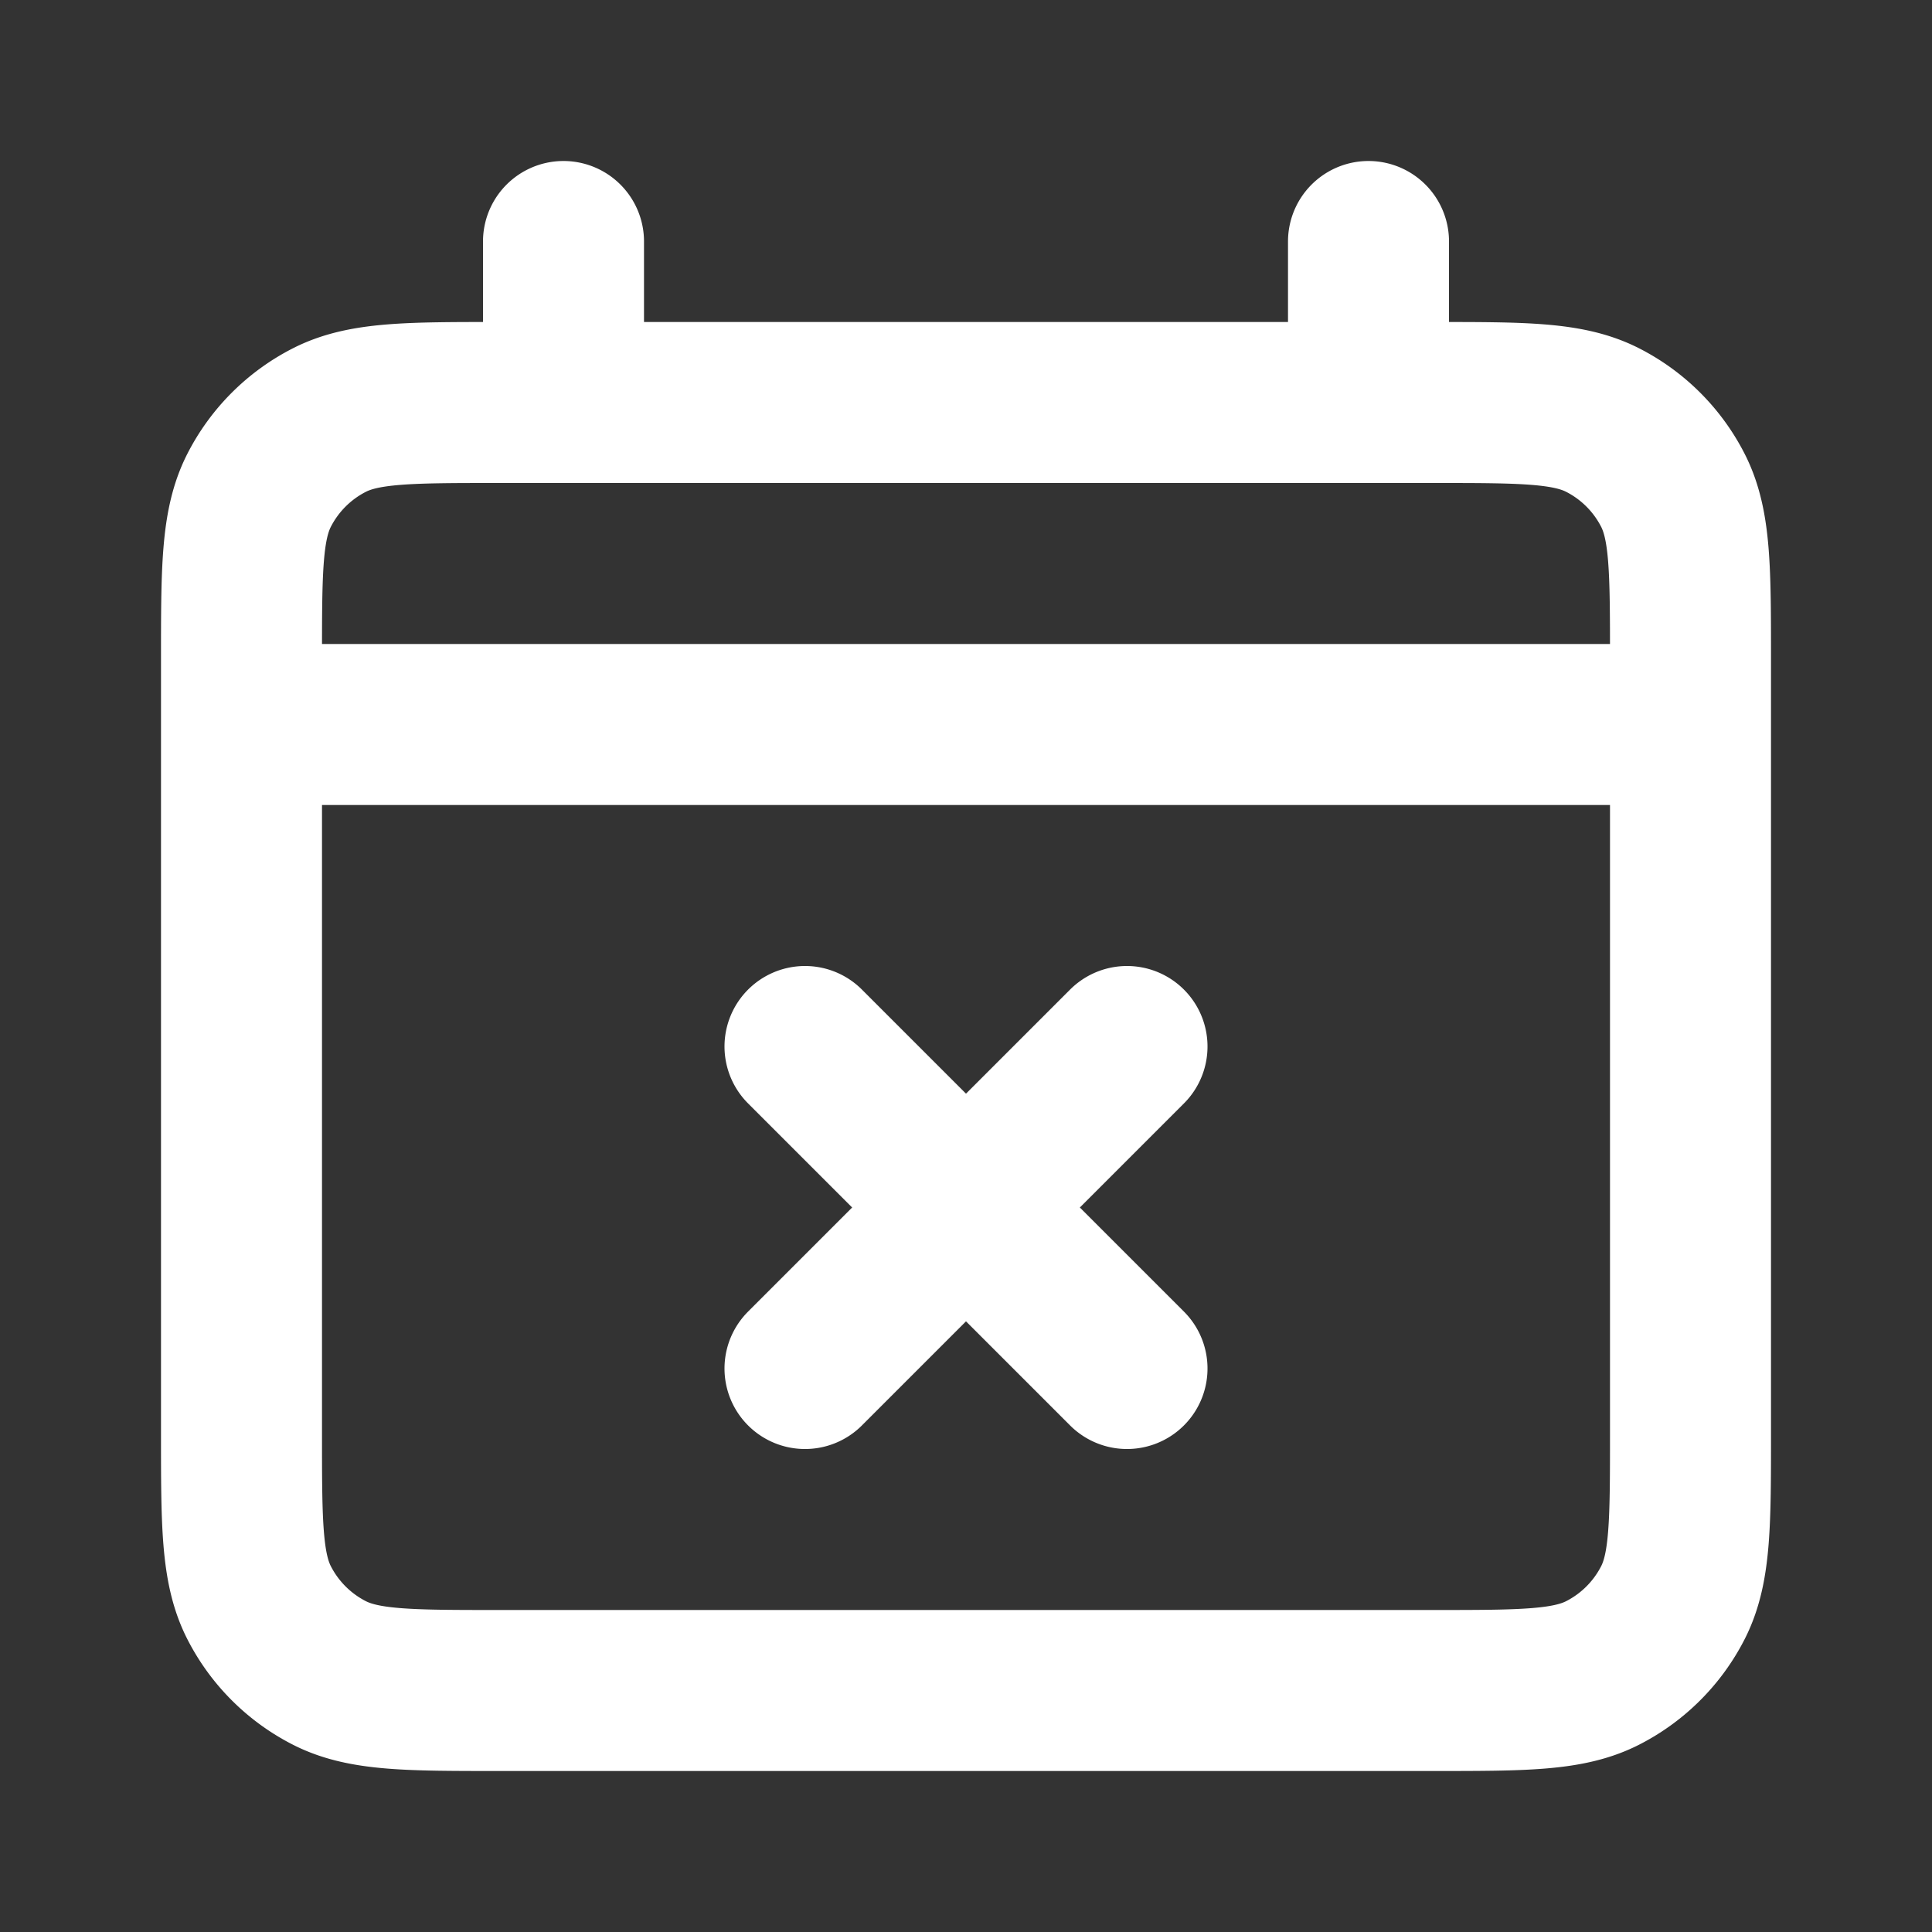 <?xml version="1.0" encoding="UTF-8" standalone="no"?>
<svg xmlns="http://www.w3.org/2000/svg" stroke="#fff" fill="none" viewBox="0 0 24 24" height="800" width="800"><rect x="0" y="0" width="24" height="24" fill="#333333" stroke="none"/><path stroke-linejoin="round" stroke-linecap="round" stroke-width="2" d="m10 13 4 4m0-4-4 4M3 9h18M7 3v2m10-2v2M6.2 21h11.6c1.12 0 1.68 0 2.108-.218a2 2 0 0 0 .874-.874C21 19.48 21 18.92 21 17.8V8.2c0-1.12 0-1.68-.218-2.108a2 2 0 0 0-.874-.874C19.48 5 18.92 5 17.8 5H6.2c-1.12 0-1.68 0-2.108.218a2 2 0 0 0-.874.874C3 6.52 3 7.08 3 8.2v9.6c0 1.12 0 1.68.218 2.108a2 2 0 0 0 .874.874C4.52 21 5.08 21 6.2 21z"/></svg>